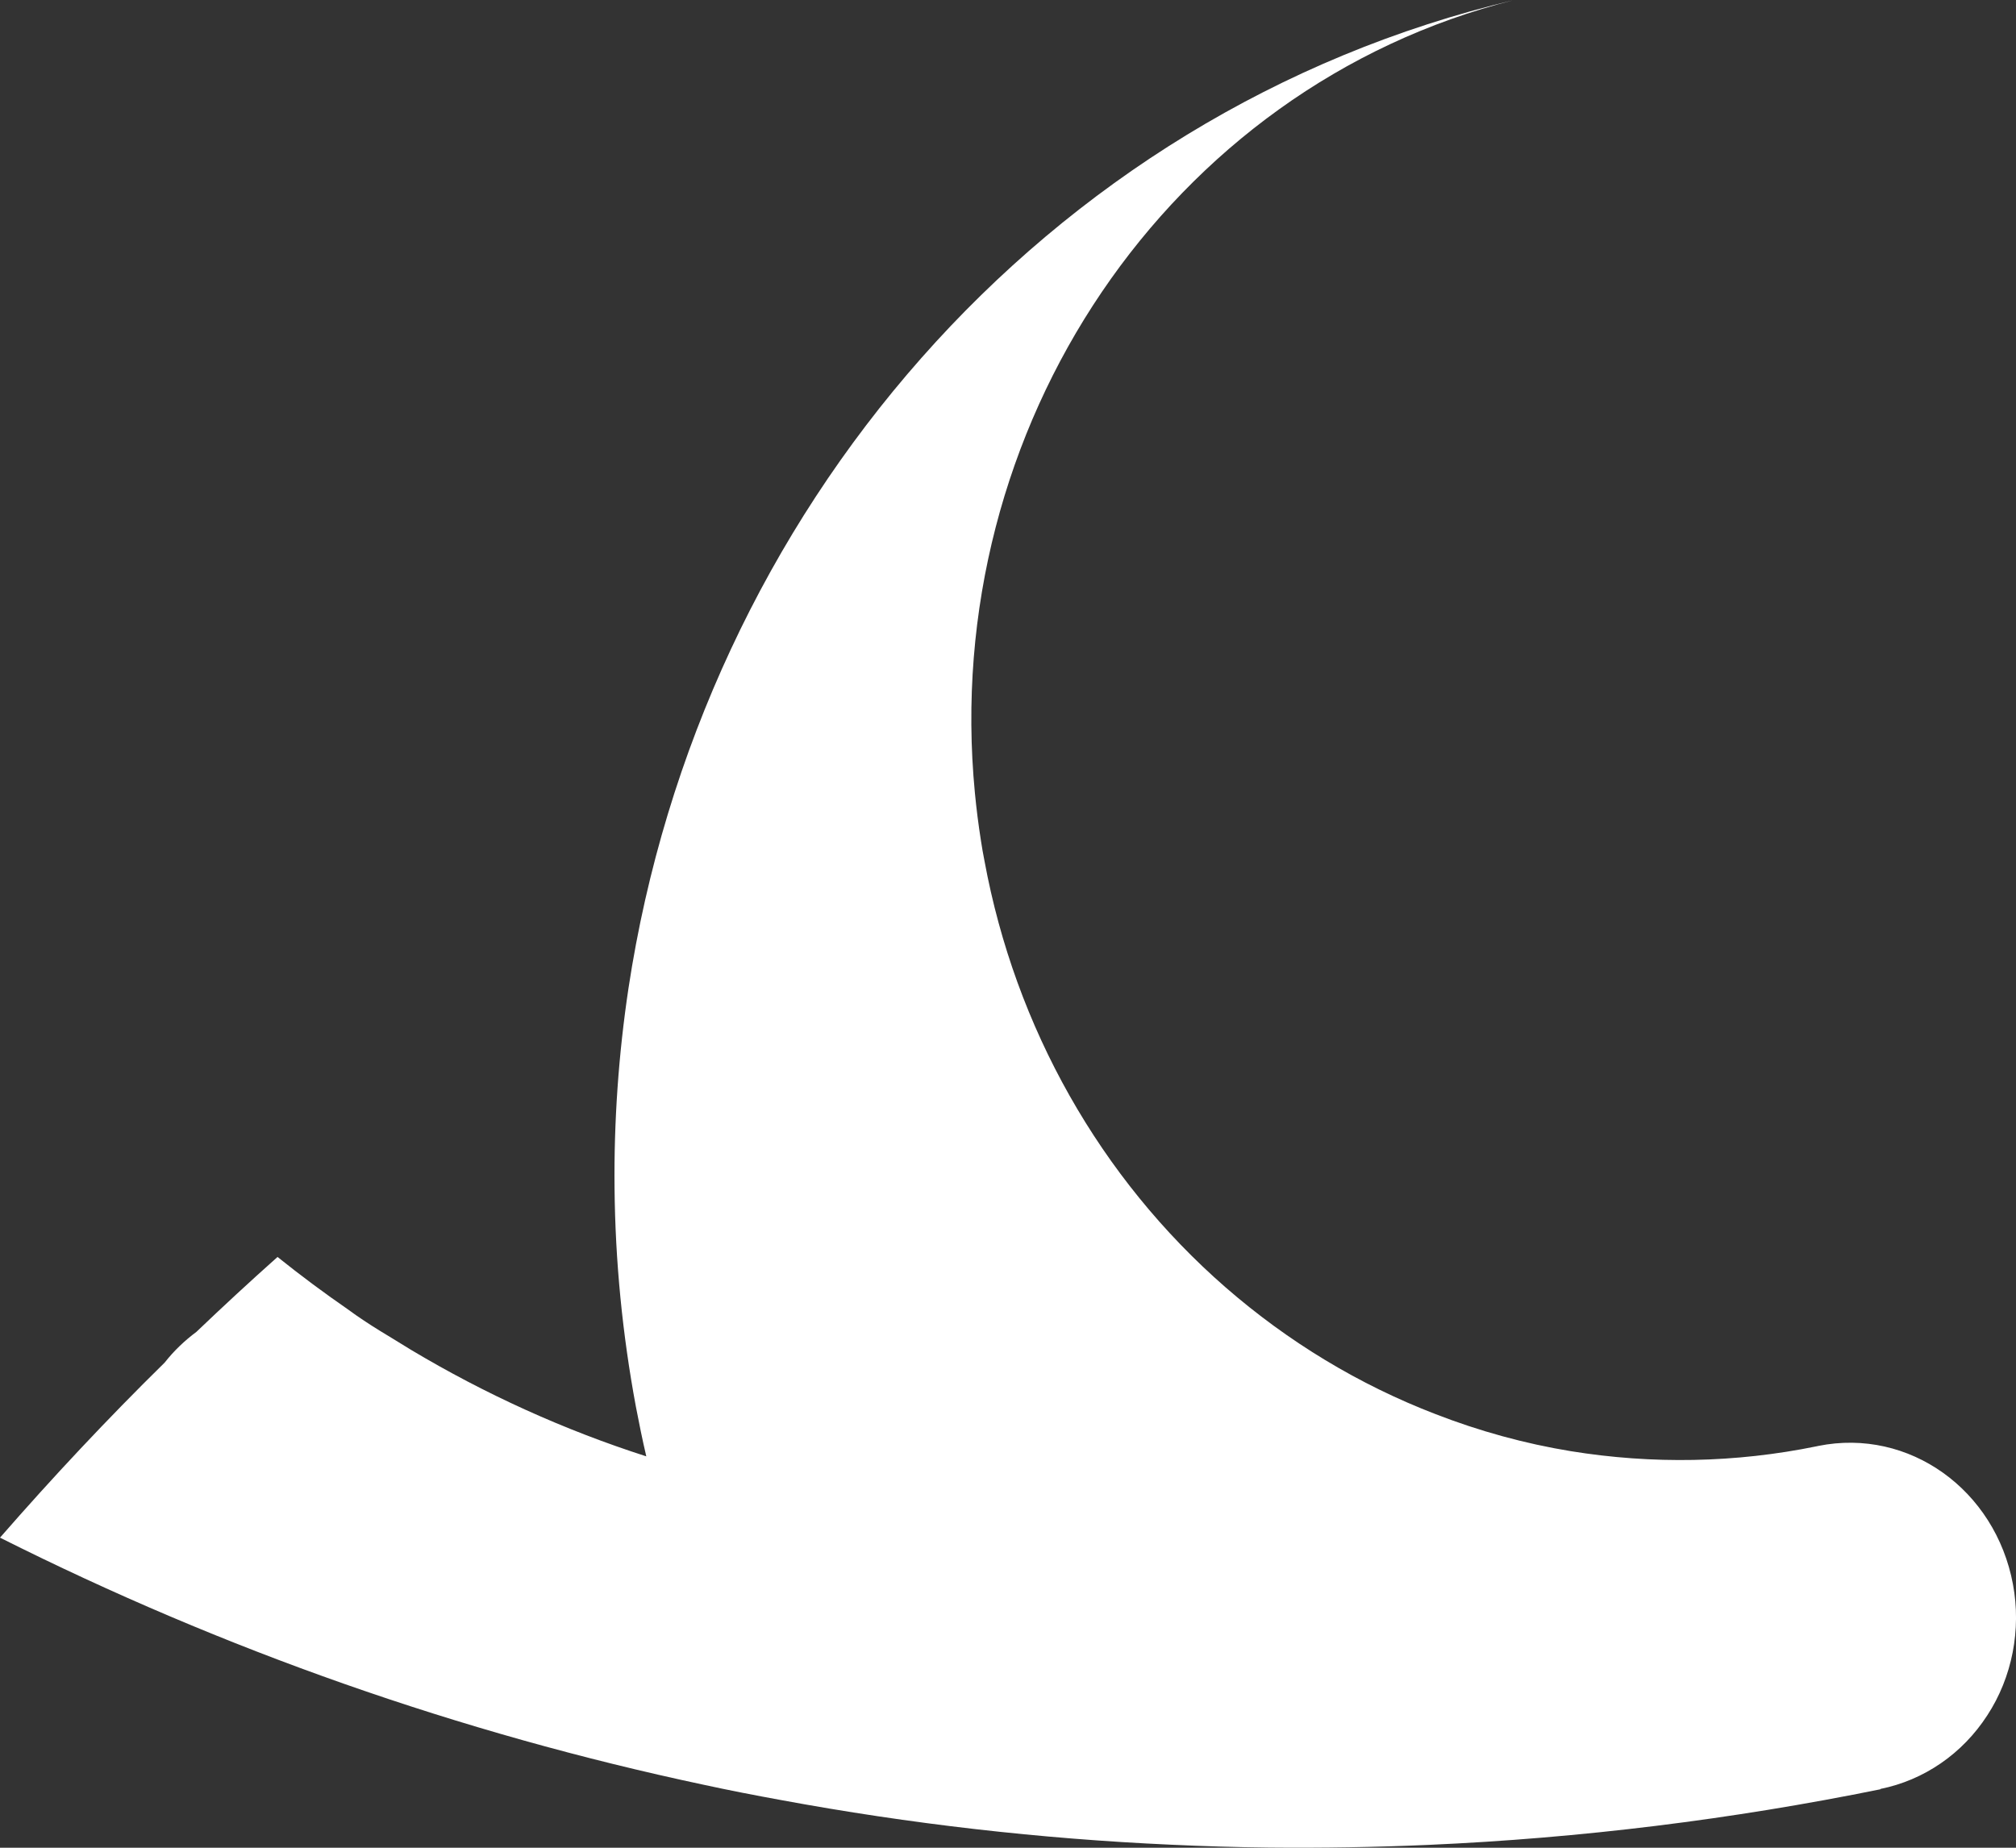 <svg width="12" height="11" viewBox="0 0 12 11" fill="none" xmlns="http://www.w3.org/2000/svg">
<rect x="0" y="0" width="12" height="11" fill="#333333" stroke="none"/>
<path d="M4.648 10.716C5.416 10.858 6.191 10.947 6.97 10.982C7.165 10.991 7.36 10.997 7.555 10.999C7.87 11.002 8.187 10.997 8.505 10.983C9.408 10.943 10.306 10.832 11.193 10.652V10.65C11.322 10.624 11.444 10.572 11.553 10.497C11.662 10.422 11.756 10.325 11.829 10.212C11.903 10.099 11.954 9.971 11.98 9.838C12.006 9.704 12.007 9.566 11.982 9.432C11.877 8.869 11.364 8.499 10.823 8.608L10.814 8.61C10.331 8.709 9.835 8.718 9.349 8.639C9.075 8.594 8.806 8.52 8.546 8.419C8.09 8.244 7.667 7.988 7.294 7.663C6.55 7.014 6.043 6.118 5.86 5.125C5.852 5.085 5.845 5.045 5.839 5.005C5.824 4.91 5.812 4.815 5.803 4.721C5.593 2.546 6.956 0.518 9.013 0C6.203 0.667 4.17 3.056 3.741 5.883C3.682 6.276 3.654 6.673 3.658 7.071C3.662 7.508 3.705 7.944 3.785 8.374C3.804 8.473 3.824 8.572 3.847 8.67C3.358 8.513 2.888 8.3 2.445 8.035C2.321 7.957 2.205 7.894 2.068 7.793C1.926 7.695 1.788 7.592 1.652 7.483C1.488 7.629 1.327 7.778 1.169 7.929C1.099 7.981 1.035 8.042 0.98 8.112C0.64 8.446 0.314 8.794 0 9.154C1.332 9.823 2.739 10.317 4.188 10.625C4.34 10.658 4.494 10.688 4.648 10.716Z" fill="white"/>
</svg>
